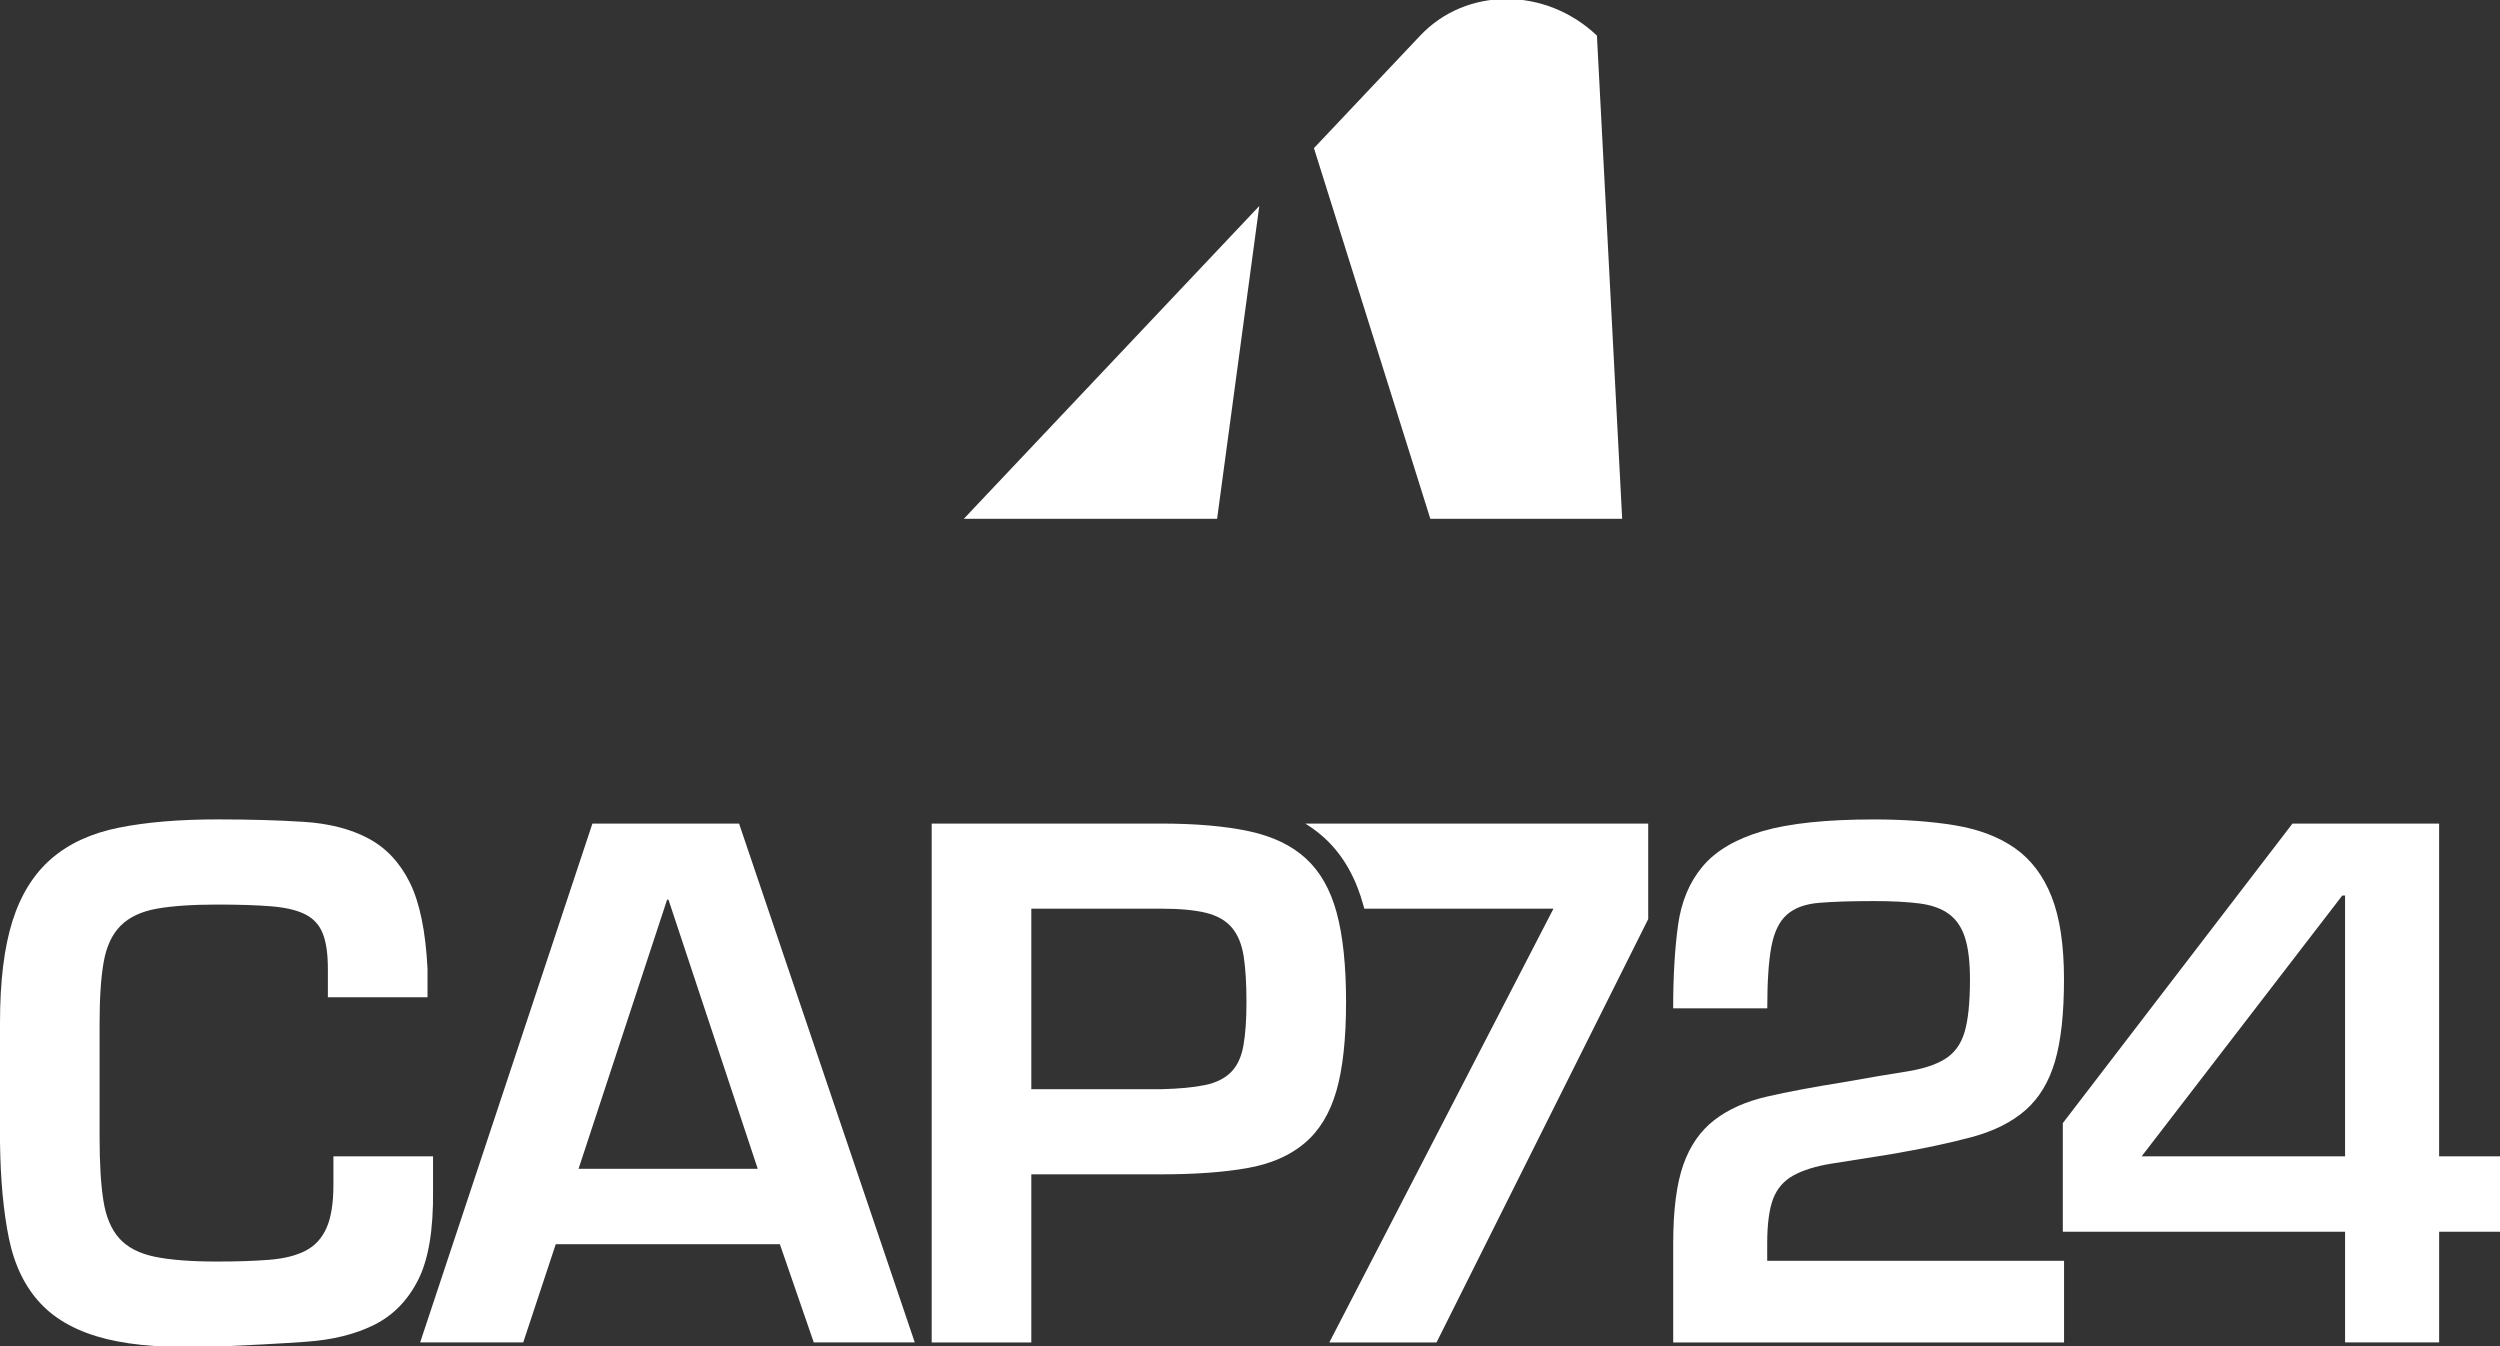 <?xml version="1.0" encoding="utf-8"?>
<!-- Generator: Adobe Illustrator 16.0.0, SVG Export Plug-In . SVG Version: 6.00 Build 0)  -->
<!DOCTYPE svg PUBLIC "-//W3C//DTD SVG 1.1//EN" "http://www.w3.org/Graphics/SVG/1.1/DTD/svg11.dtd">
<svg version="1.1" id="Layer_1" xmlns="http://www.w3.org/2000/svg" xmlns:xlink="http://www.w3.org/1999/xlink" x="0px" y="0px"
	 width="130px" height="70px" viewBox="0 0 130 70" enable-background="new 0 0 130 70" xml:space="preserve">
<rect x="0" y="0" width="130" height="70" fill="#333333" stroke="none"/>
<path fill="#FFFFFF" d="M85.707,42.826H67.875c0.356,0.218,0.694,0.47,1.008,0.758c1.026,0.942,1.656,2.175,2.017,3.508
	c0.015,0.053,0.028,0.106,0.042,0.159h9.838L69.125,69.807h5.574l11.008-22.016V42.826z"/>
<path fill="#FFFFFF" d="M22.231,51.855v-1.475c-0.096-1.942-0.402-3.435-0.917-4.479c-0.516-1.043-1.235-1.811-2.158-2.303
	c-0.923-0.491-2.044-0.779-3.364-0.862c-1.319-0.085-2.818-0.127-4.497-0.127c-1.991,0-3.699,0.145-5.126,0.432
	c-1.427,0.288-2.596,0.828-3.507,1.619c-0.911,0.792-1.583,1.871-2.015,3.238C0.216,49.266,0,51.028,0,53.187v6.188
	c0.024,1.967,0.18,3.646,0.467,5.036c0.288,1.392,0.84,2.519,1.655,3.382s1.955,1.475,3.417,1.835
	c1.463,0.359,3.381,0.491,5.756,0.396c1.679-0.072,3.214-0.155,4.604-0.252c1.391-0.096,2.578-0.39,3.562-0.881
	c0.983-0.492,1.745-1.271,2.284-2.339c0.54-1.066,0.797-2.62,0.773-4.658v-1.764h-5.18v1.476c0,0.959-0.12,1.709-0.36,2.249
	c-0.24,0.539-0.605,0.935-1.097,1.187c-0.492,0.252-1.122,0.408-1.889,0.468c-0.768,0.06-1.667,0.09-2.698,0.09
	c-1.367,0-2.452-0.084-3.255-0.252c-0.804-0.168-1.415-0.485-1.835-0.953c-0.419-0.468-0.695-1.121-0.827-1.961
	c-0.132-0.839-0.198-1.931-0.198-3.273v-5.972c0-1.318,0.072-2.38,0.216-3.184c0.144-0.803,0.438-1.427,0.881-1.87
	c0.443-0.443,1.067-0.737,1.871-0.882c0.803-0.144,1.853-0.216,3.147-0.216c1.127,0,2.063,0.03,2.806,0.09
	c0.744,0.061,1.332,0.198,1.763,0.414c0.432,0.216,0.738,0.546,0.917,0.989c0.18,0.443,0.27,1.062,0.27,1.853v1.475H22.231z"/>
<path fill="#FFFFFF" d="M39.402,60.777h-9.317l4.604-13.993h0.072L39.402,60.777z M40.553,64.698l1.763,5.108h5.252l-9.137-26.98
	h-7.626l-8.957,26.98h5.36l1.691-5.108H40.553z"/>
<path fill="#FFFFFF" d="M53.628,56.64v-9.389h6.763c0.959,0,1.732,0.072,2.32,0.216c0.588,0.145,1.038,0.402,1.349,0.773
	c0.312,0.372,0.516,0.87,0.612,1.493s0.144,1.415,0.144,2.374c0,0.936-0.054,1.697-0.162,2.284
	c-0.107,0.588-0.323,1.044-0.647,1.367c-0.324,0.323-0.773,0.546-1.349,0.666c-0.576,0.119-1.331,0.191-2.266,0.215H53.628z
	 M48.448,69.807h5.18v-8.742h6.763c1.75,0,3.237-0.107,4.46-0.323c1.223-0.216,2.219-0.647,2.986-1.295
	c0.767-0.647,1.318-1.553,1.654-2.716s0.504-2.704,0.504-4.623c0-1.895-0.162-3.441-0.486-4.641s-0.857-2.141-1.601-2.823
	c-0.743-0.684-1.732-1.157-2.968-1.422c-1.235-0.263-2.752-0.396-4.55-0.396H48.448V69.807z"/>
<path fill="#FFFFFF" d="M107.326,65.562H91.895v-0.899c0-1.007,0.102-1.78,0.306-2.32c0.204-0.539,0.558-0.947,1.062-1.223
	c0.503-0.276,1.162-0.479,1.979-0.612c0.814-0.132,1.834-0.293,3.057-0.484c1.68-0.289,3.094-0.588,4.246-0.9
	c1.15-0.312,2.08-0.779,2.787-1.402c0.708-0.624,1.217-1.47,1.529-2.536c0.312-1.067,0.467-2.488,0.467-4.264
	c0-1.774-0.215-3.207-0.646-4.298c-0.432-1.092-1.068-1.931-1.906-2.519c-0.84-0.587-1.877-0.982-3.112-1.187
	s-2.644-0.307-4.227-0.307c-2.471,0-4.401,0.204-5.792,0.611c-1.391,0.408-2.428,1.021-3.111,1.835
	c-0.684,0.815-1.109,1.835-1.277,3.059c-0.168,1.223-0.252,2.662-0.252,4.316h4.893c0-1.392,0.072-2.464,0.216-3.22
	c0.144-0.755,0.413-1.307,0.81-1.654c0.395-0.349,0.953-0.552,1.672-0.611c0.72-0.061,1.667-0.091,2.843-0.091
	c0.959,0,1.757,0.042,2.392,0.126c0.636,0.084,1.145,0.27,1.529,0.558c0.383,0.288,0.659,0.701,0.827,1.241
	c0.168,0.539,0.252,1.253,0.252,2.14c0,1.224-0.097,2.147-0.288,2.771c-0.191,0.624-0.533,1.085-1.025,1.385
	s-1.163,0.516-2.014,0.647c-0.852,0.132-1.949,0.318-3.292,0.558c-1.511,0.24-2.817,0.486-3.921,0.737
	c-1.104,0.252-2.021,0.66-2.752,1.224s-1.271,1.343-1.619,2.338c-0.348,0.996-0.521,2.356-0.521,4.083v5.145h20.324V65.562z"/>
<path fill="#FFFFFF" d="M121.942,60.129h-10.576l10.432-13.561h0.145V60.129z M126.834,42.826h-7.626l-11.942,15.576v5.648h14.677
	v5.756h4.892v-5.756H130v-3.922h-3.166V42.826z"/>
<polygon fill="#FFFFFF" points="50.119,26.977 63.289,26.977 65.483,10.712 "/>
<path fill="#FFFFFF" d="M83.04,1.85c-2.677-2.537-6.791-2.537-9.188,0l-5.527,5.852l6.052,19.274h9.976L83.04,1.85z"/>
</svg>
